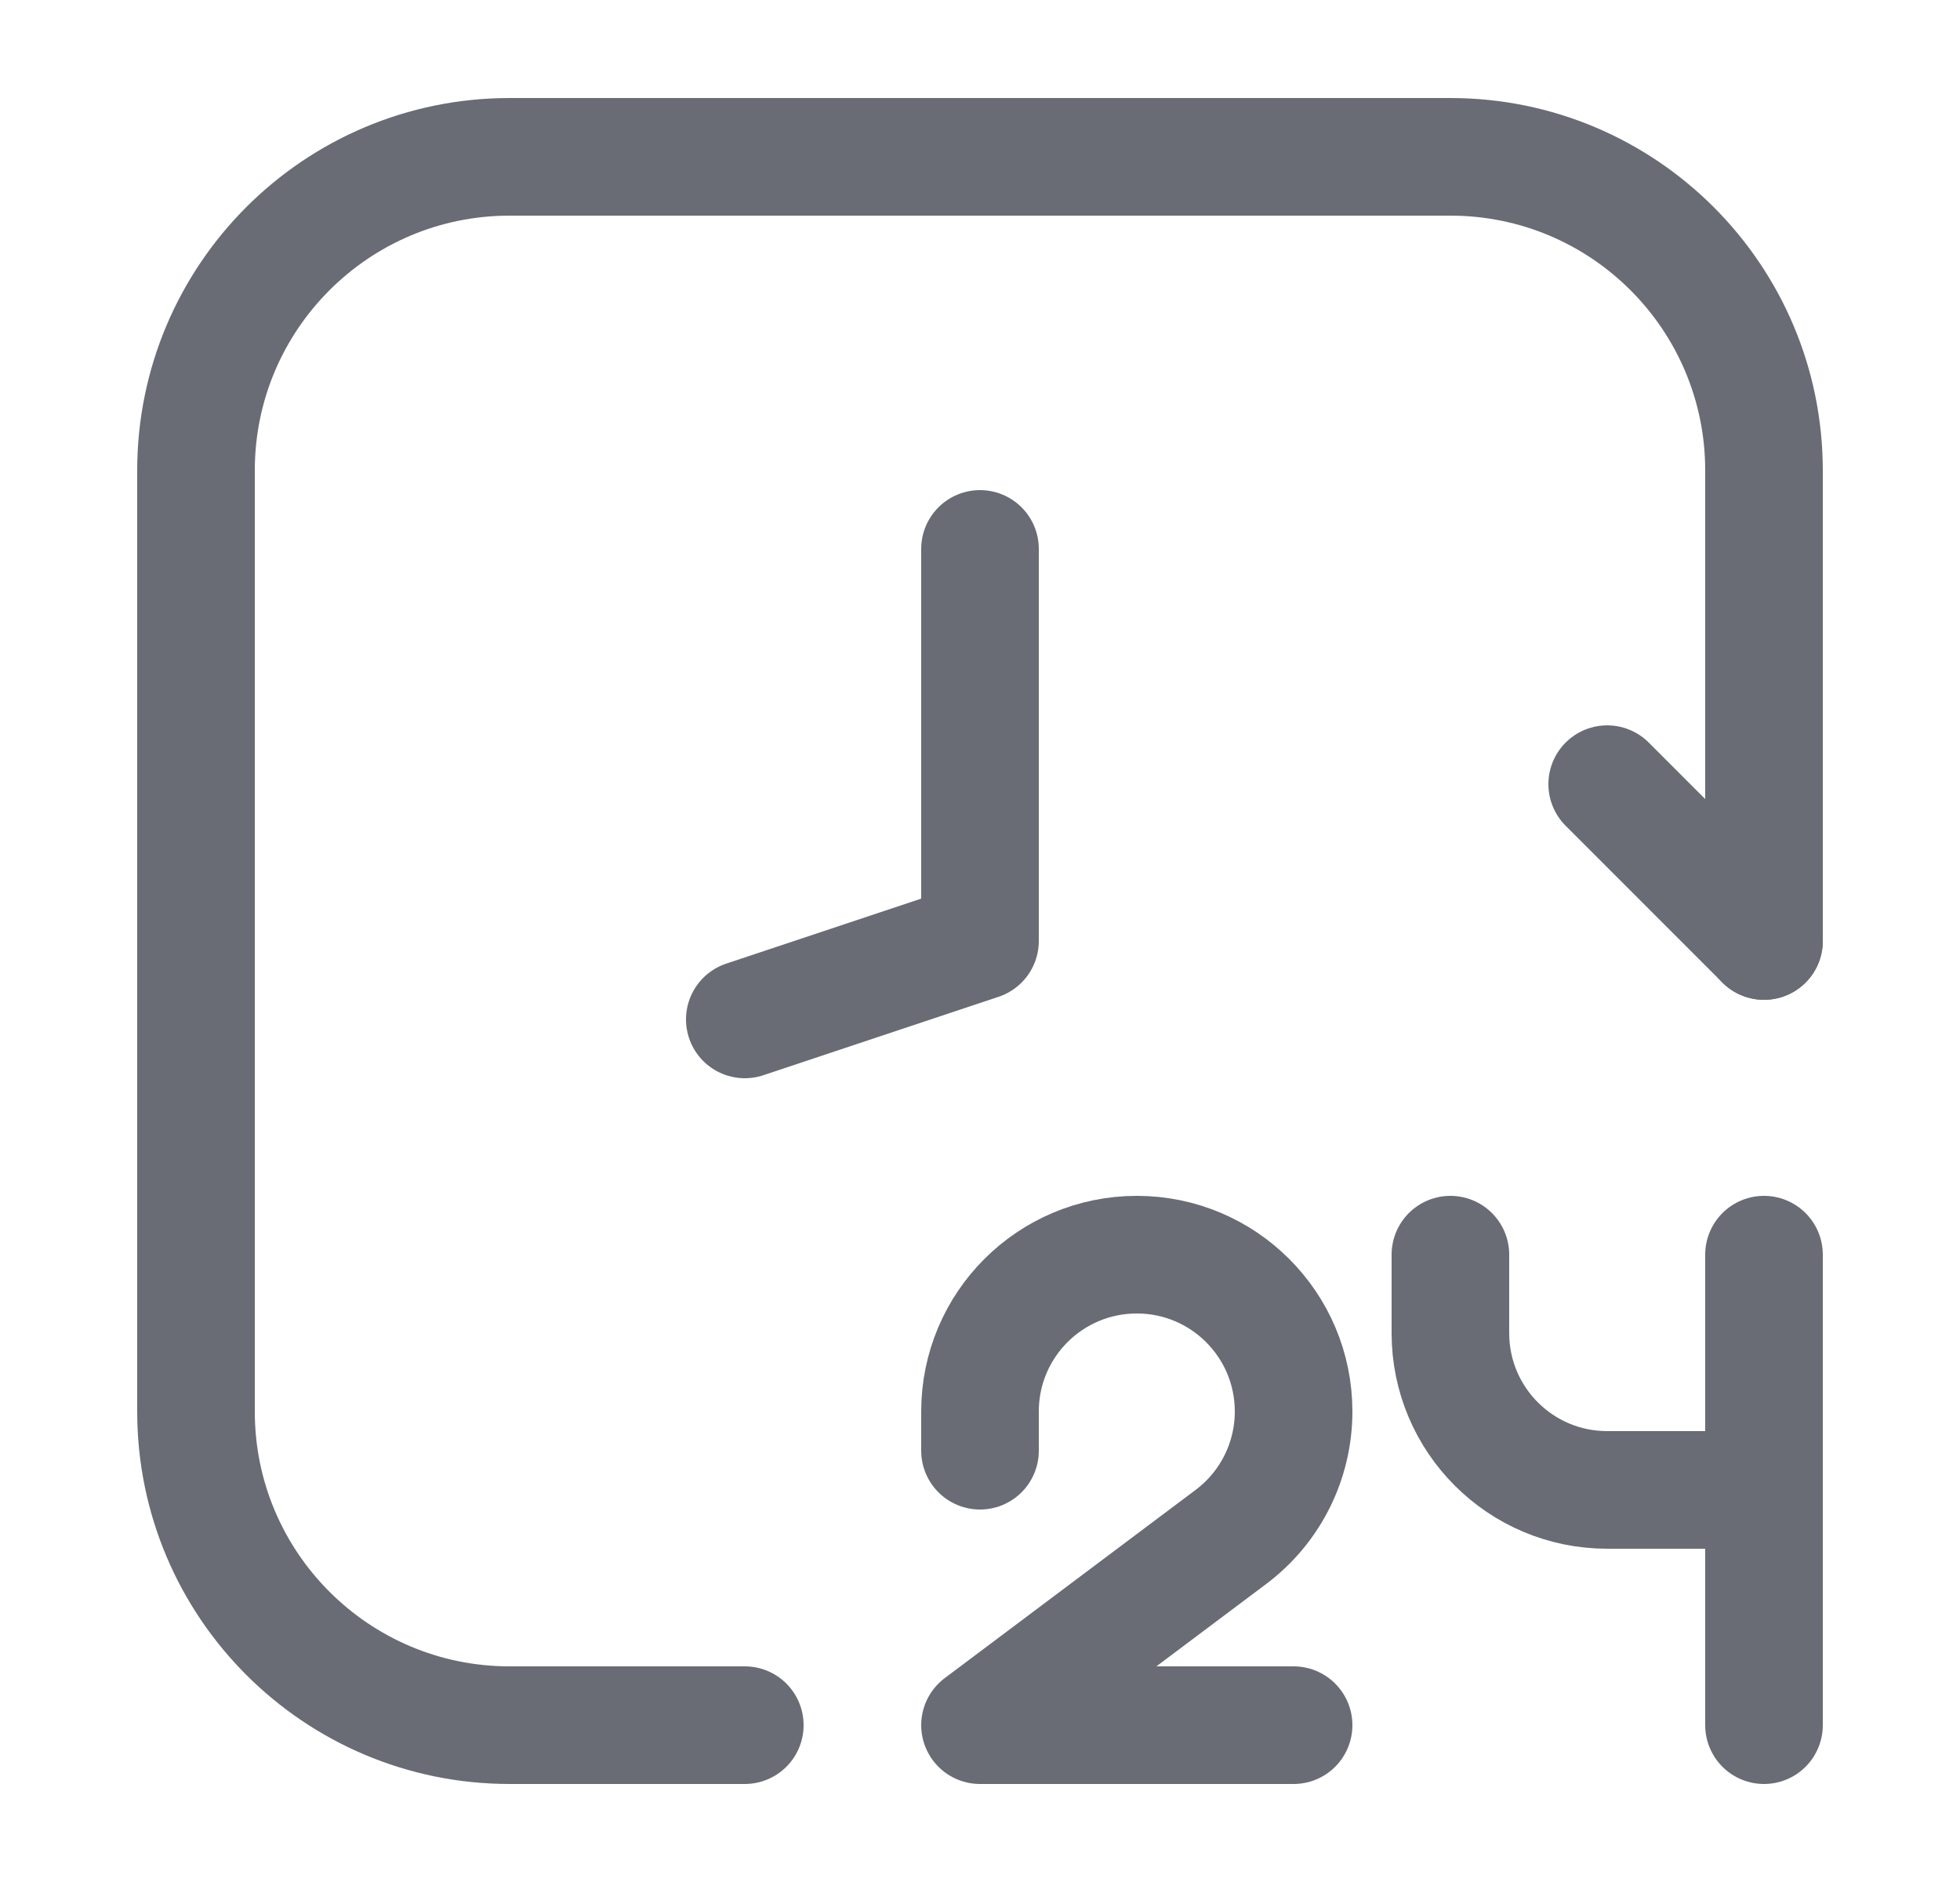 <svg width="25" height="24" viewBox="0 0 25 24" fill="none" xmlns="http://www.w3.org/2000/svg">
<path d="M22.5 12V6C22.5 3.791 20.709 2 18.5 2H6.5C4.291 2 2.5 3.791 2.5 6V18C2.5 20.209 4.291 22 6.5 22H9.5" stroke="#696C75" stroke-width="1.5" stroke-linecap="round"/>
<path d="M12.5 7V12L9.5 13" stroke="#696C75" stroke-width="1.5" stroke-linecap="round" stroke-linejoin="round"/>
<path d="M12.5 18.5V18C12.5 16.895 13.395 16 14.5 16V16C15.605 16 16.5 16.895 16.5 18V18C16.5 18.63 16.204 19.222 15.7 19.6L12.5 22H16.5" stroke="#696C75" stroke-width="1.5" stroke-linecap="round" stroke-linejoin="round"/>
<path d="M18.5 16V17C18.5 18.105 19.395 19 20.5 19H22.5M22.5 19V16M22.5 19V22" stroke="#696C75" stroke-width="1.5" stroke-linecap="round" stroke-linejoin="round"/>
<path d="M22.5 12L20.5 10" stroke="#696C75" stroke-width="1.5" stroke-linecap="round" stroke-linejoin="round"/>
</svg>

